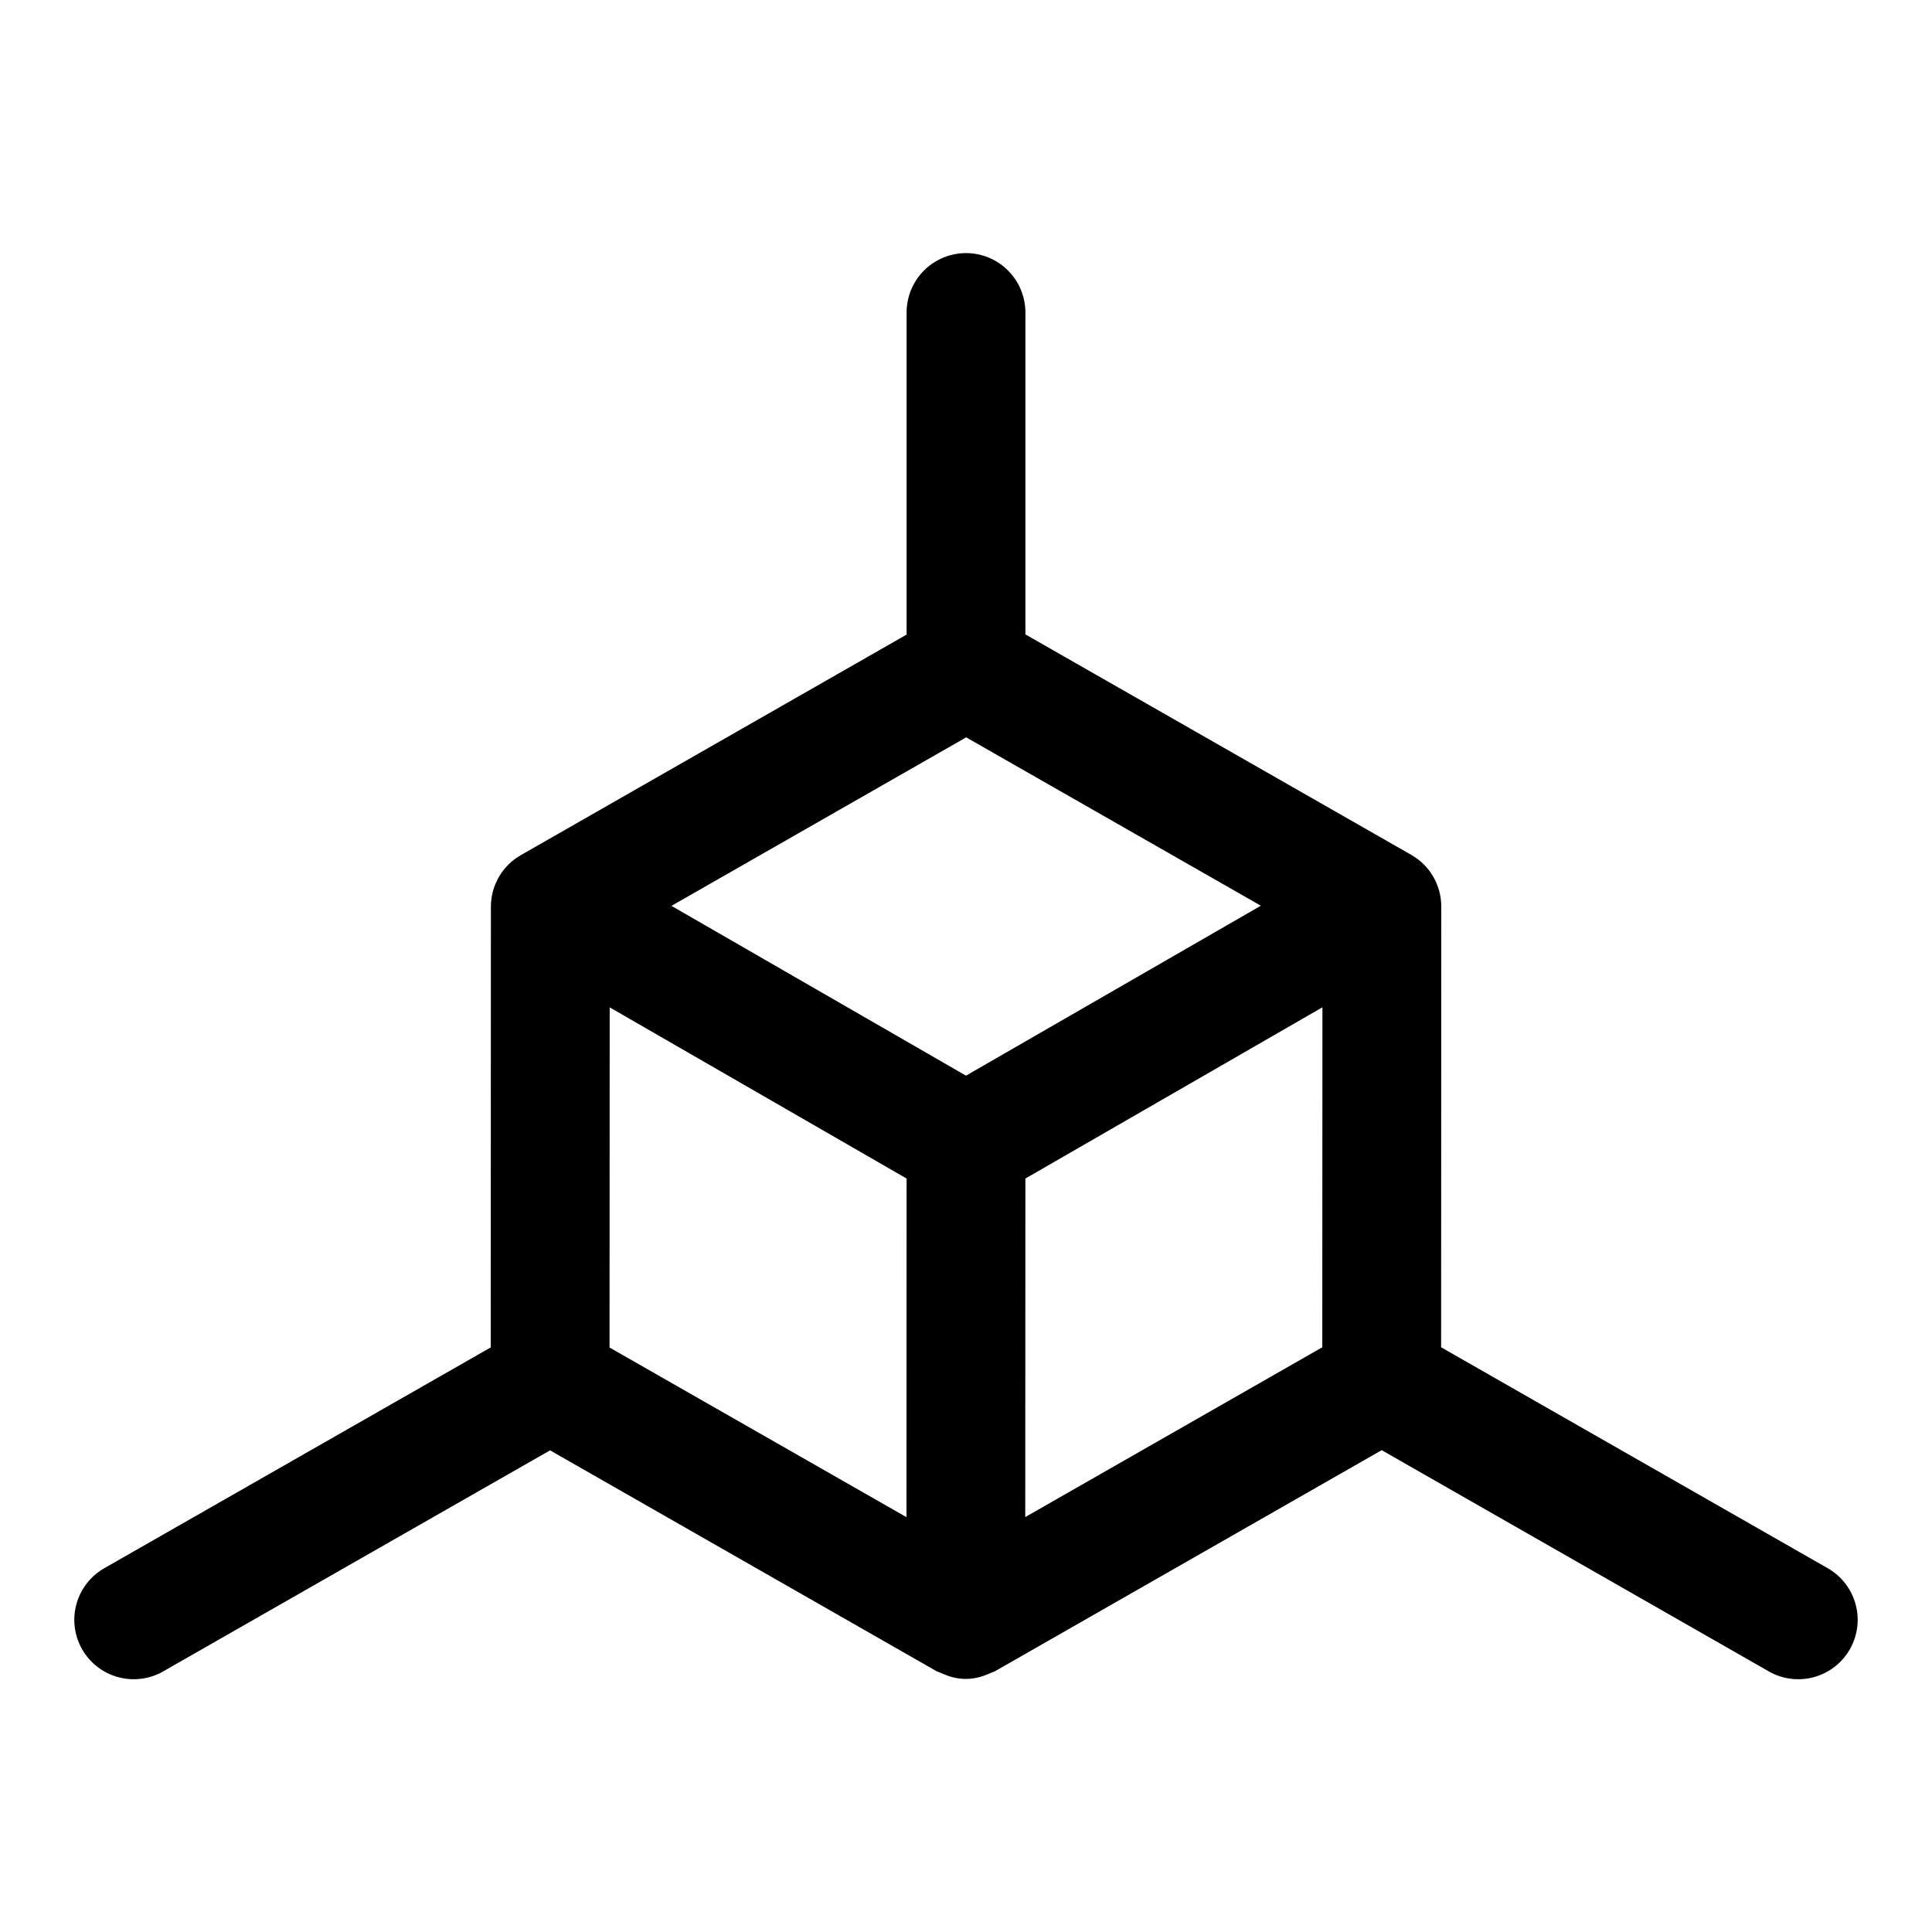 <?xml version="1.0" encoding="UTF-8"?>
<!-- Uploaded to: ICON Repo, www.iconrepo.com, Generator: ICON Repo Mixer Tools -->
<svg fill="#000000" width="800px" height="800px" version="1.1" viewBox="144 144 512 512" xmlns="http://www.w3.org/2000/svg">
 <path d="m628.23 559.52-102.32-58.473 0.039-116.82c0-2.773-0.734-5.5-2.125-7.902-1.395-2.398-3.398-4.387-5.809-5.766l-102.27-58.438v-85.305c0-5.625-3-10.82-7.871-13.633s-10.875-2.812-15.746 0-7.871 8.008-7.871 13.633v85.359l-102.23 58.445c-2.41 1.375-4.414 3.363-5.805 5.766-1.395 2.402-2.129 5.129-2.129 7.902l-0.043 116.79-102.28 58.441c-3.672 2.047-6.371 5.477-7.5 9.527-1.129 4.051-0.59 8.383 1.496 12.035 2.086 3.648 5.547 6.316 9.609 7.398 4.062 1.086 8.391 0.5 12.016-1.625l102.38-58.496 102.37 58.496c0.355 0.203 0.75 0.285 1.117 0.457 0.422 0.203 0.84 0.363 1.281 0.523 3.461 1.457 7.363 1.457 10.82 0 0.441-0.156 0.859-0.316 1.281-0.523 0.367-0.172 0.766-0.254 1.121-0.461l102.4-58.543 102.44 58.543 0.004 0.004c3.629 2.125 7.953 2.707 12.016 1.625 4.062-1.086 7.523-3.75 9.609-7.402 2.086-3.648 2.625-7.984 1.496-12.031-1.125-4.051-3.828-7.484-7.5-9.531zm-228.23-130.46-78.055-44.996 78.102-44.656 78.09 44.617zm-94.426-18.098 78.68 45.359-0.031 89.742-78.688-44.957zm110.13 135.08 0.035-89.719 78.719-45.379-0.039 90.098z"/>
</svg>